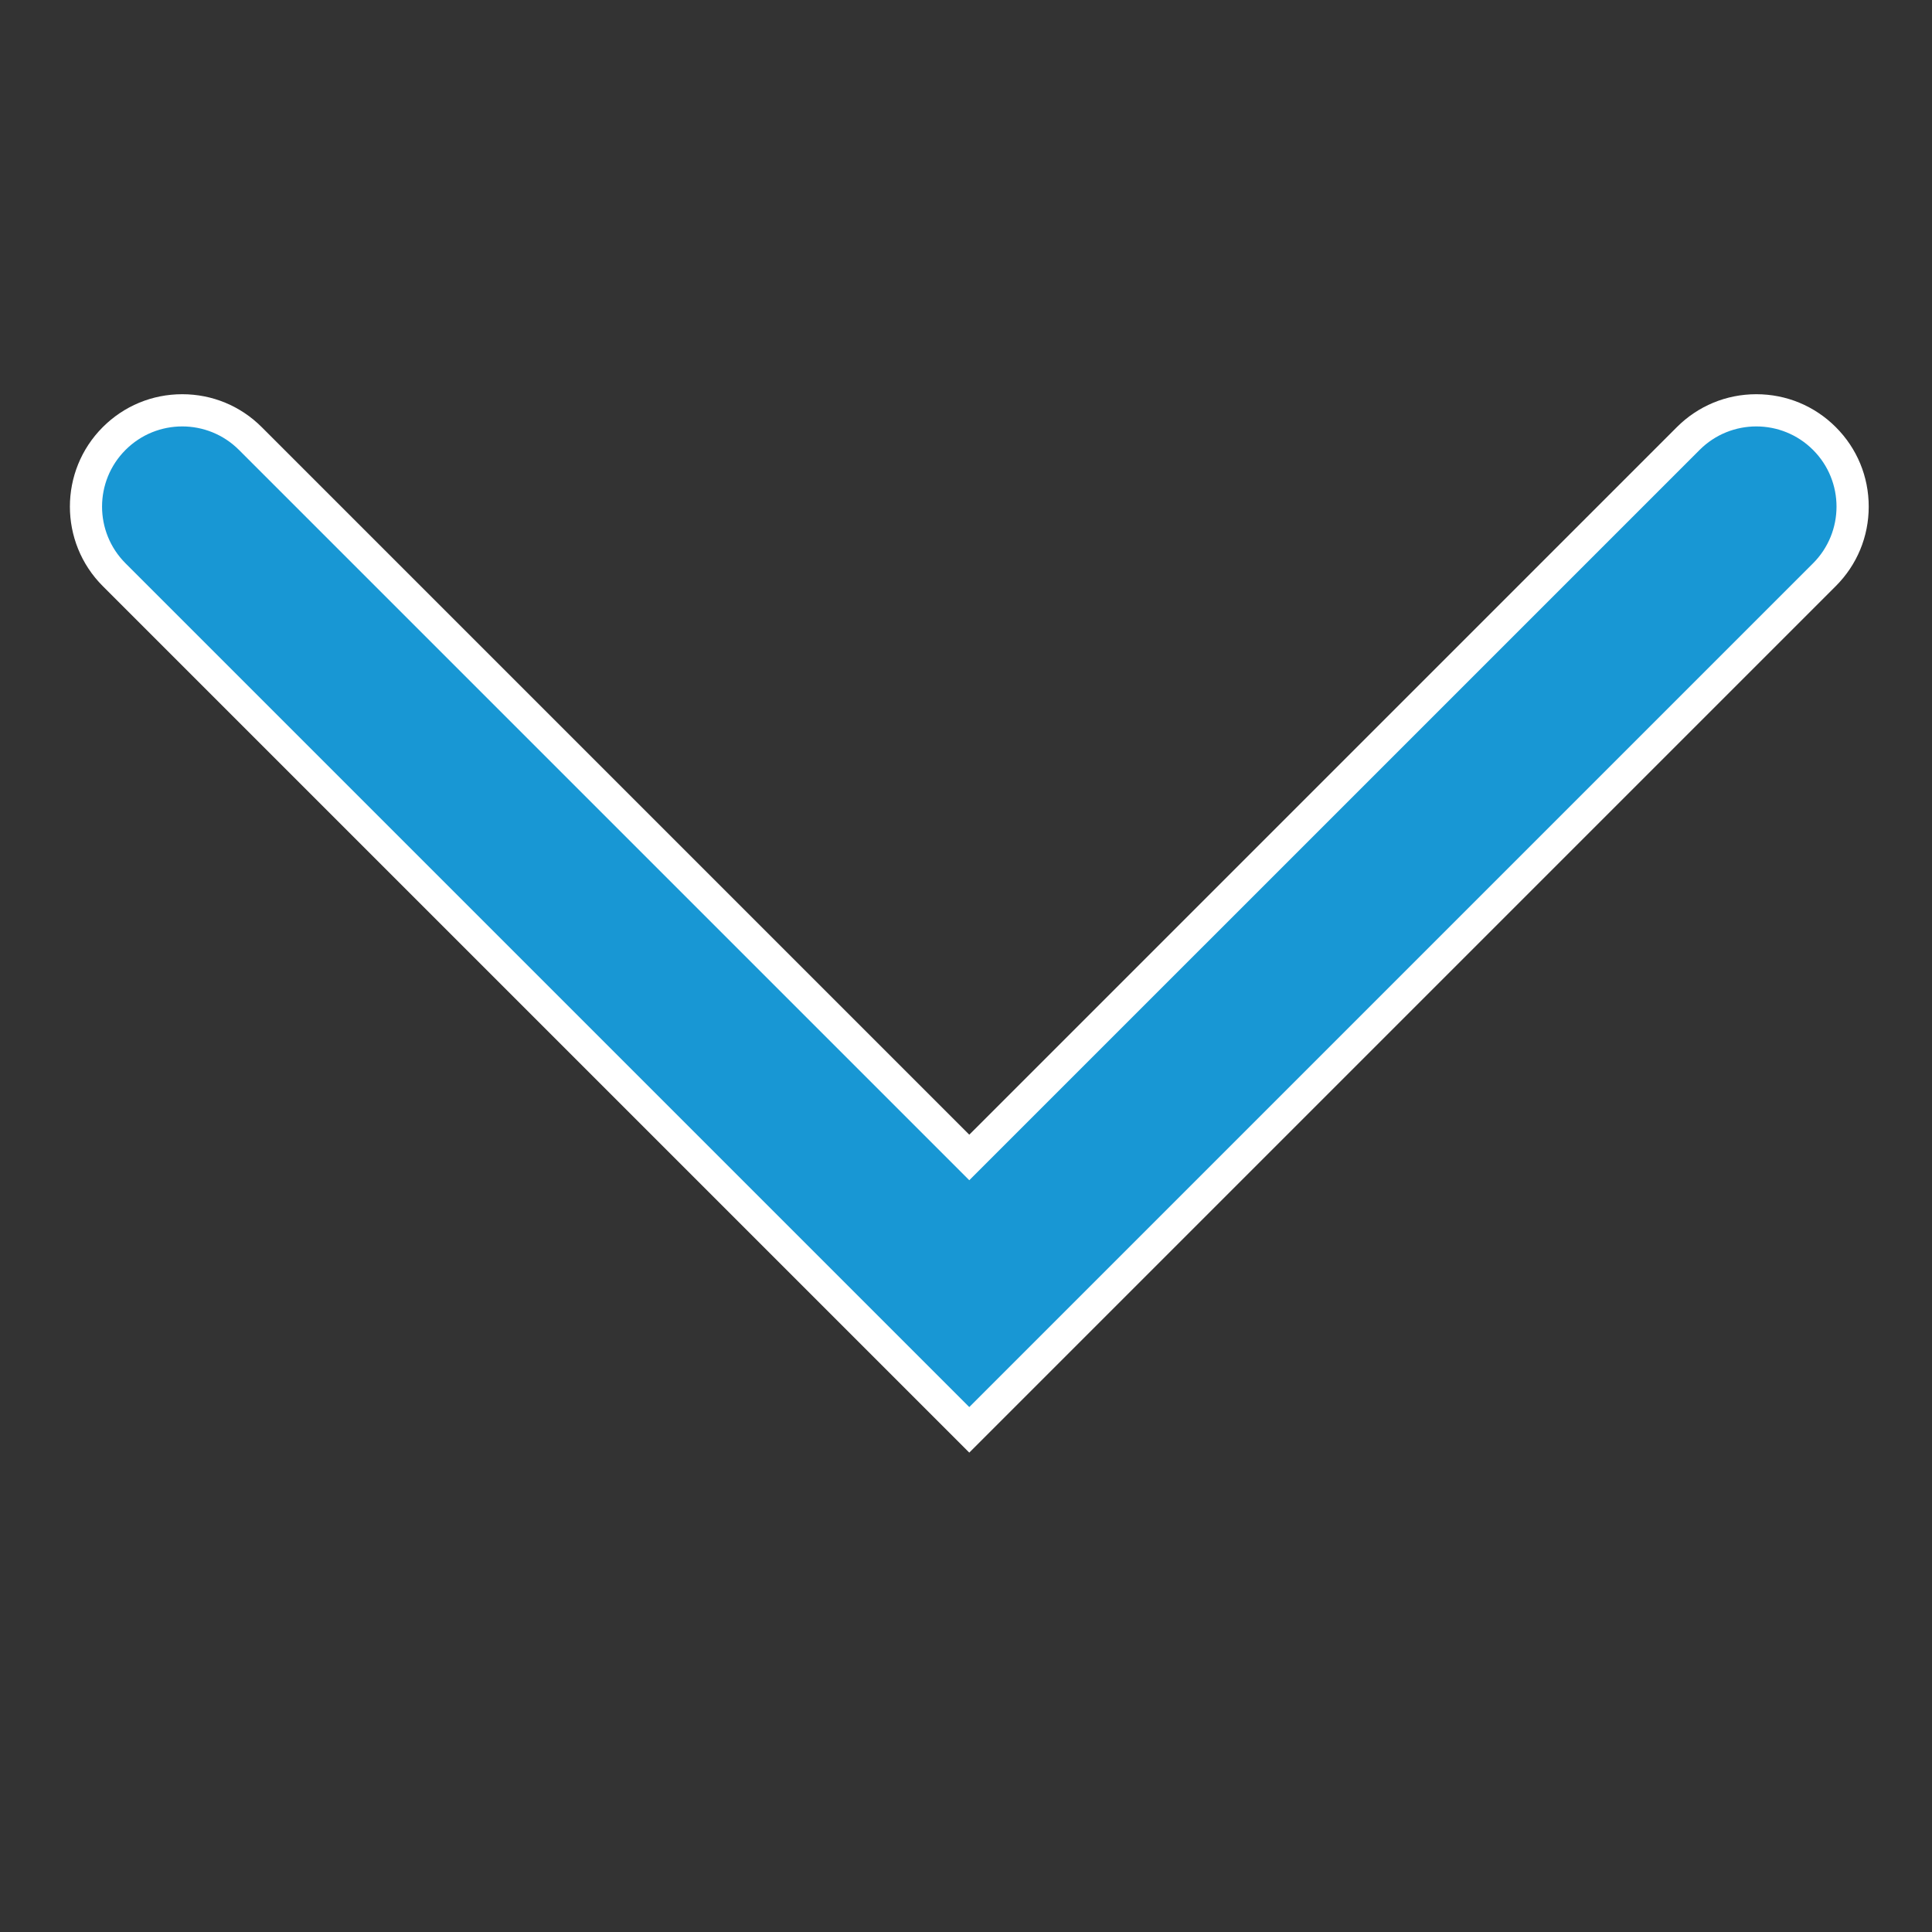 <?xml version="1.0" encoding="utf-8"?>
<!-- Generator: Adobe Illustrator 16.0.3, SVG Export Plug-In . SVG Version: 6.00 Build 0)  -->
<!DOCTYPE svg PUBLIC "-//W3C//DTD SVG 1.1//EN" "http://www.w3.org/Graphics/SVG/1.1/DTD/svg11.dtd">
<svg version="1.1" id="Layer_1" xmlns="http://www.w3.org/2000/svg" xmlns:xlink="http://www.w3.org/1999/xlink" x="0px" y="0px"
	 width="300px" height="300px" viewBox="0 0 300 300" enable-background="new 0 0 300 300" xml:space="preserve">
<rect x="0" y="0" width="300" height="300" fill="#333333" stroke="none"/>
<g>
	<g>
		<path fill="#1897D4" d="M17.726,89.241c-5.83-5.831-5.83-15.317,0-21.146c2.824-2.825,6.579-4.38,10.574-4.38
			c3.994,0,7.75,1.555,10.574,4.38L150.51,179.73L262.147,68.094c2.823-2.825,6.578-4.38,10.573-4.38
			c3.994,0,7.75,1.556,10.574,4.38c2.824,2.823,4.379,6.579,4.379,10.574c0,3.992-1.556,7.747-4.38,10.573L150.51,222.023
			L17.726,89.241z"/>
		<path fill="#FFFFFF" d="M28.299,66.214c3.187,0,6.374,1.216,8.807,3.648L150.51,183.266L263.915,69.862
			c2.431-2.432,5.618-3.648,8.806-3.648s6.375,1.216,8.807,3.648c2.431,2.43,3.646,5.619,3.646,8.806
			c0,3.188-1.218,6.374-3.648,8.806L150.51,218.488L19.493,87.473c-4.862-4.863-4.863-12.749,0-17.611
			C21.924,67.43,25.112,66.214,28.299,66.214 M28.299,61.214c-4.663,0-9.045,1.815-12.342,5.113c-6.804,6.804-6.804,17.876,0,24.682
			l131.017,131.015l3.536,3.536l3.535-3.536L285.061,91.009c3.298-3.3,5.113-7.682,5.113-12.341c0-4.663-1.815-9.046-5.111-12.342
			c-3.297-3.296-7.68-5.112-12.342-5.112c-4.663,0-9.046,1.816-12.342,5.113L150.51,176.194L40.642,66.326
			C37.345,63.029,32.961,61.214,28.299,61.214L28.299,61.214z"/>
	</g>
</g>
</svg>

